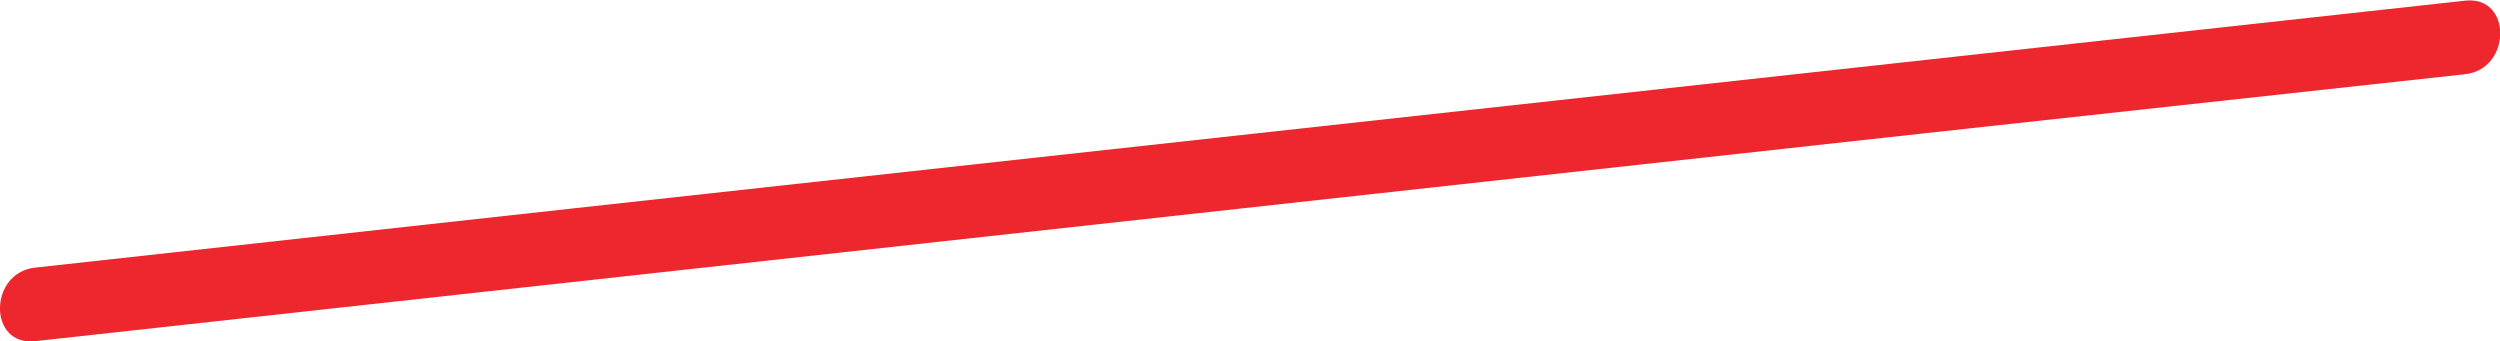 <?xml version="1.0" encoding="UTF-8"?> <svg xmlns="http://www.w3.org/2000/svg" viewBox="0 0 339.94 46.42"><defs><style>.cls-1{fill:#ed272d;}</style></defs><g id="Layer_2" data-name="Layer 2"><g id="Layer_1-2" data-name="Layer 1"><path class="cls-1" d="M4.77,46.39,262,18.09l73.2-8c6.33-.7,6.4-10.71,0-10L78,28.33,4.77,36.39c-6.33.69-6.4,10.7,0,10Z"></path></g></g></svg> 